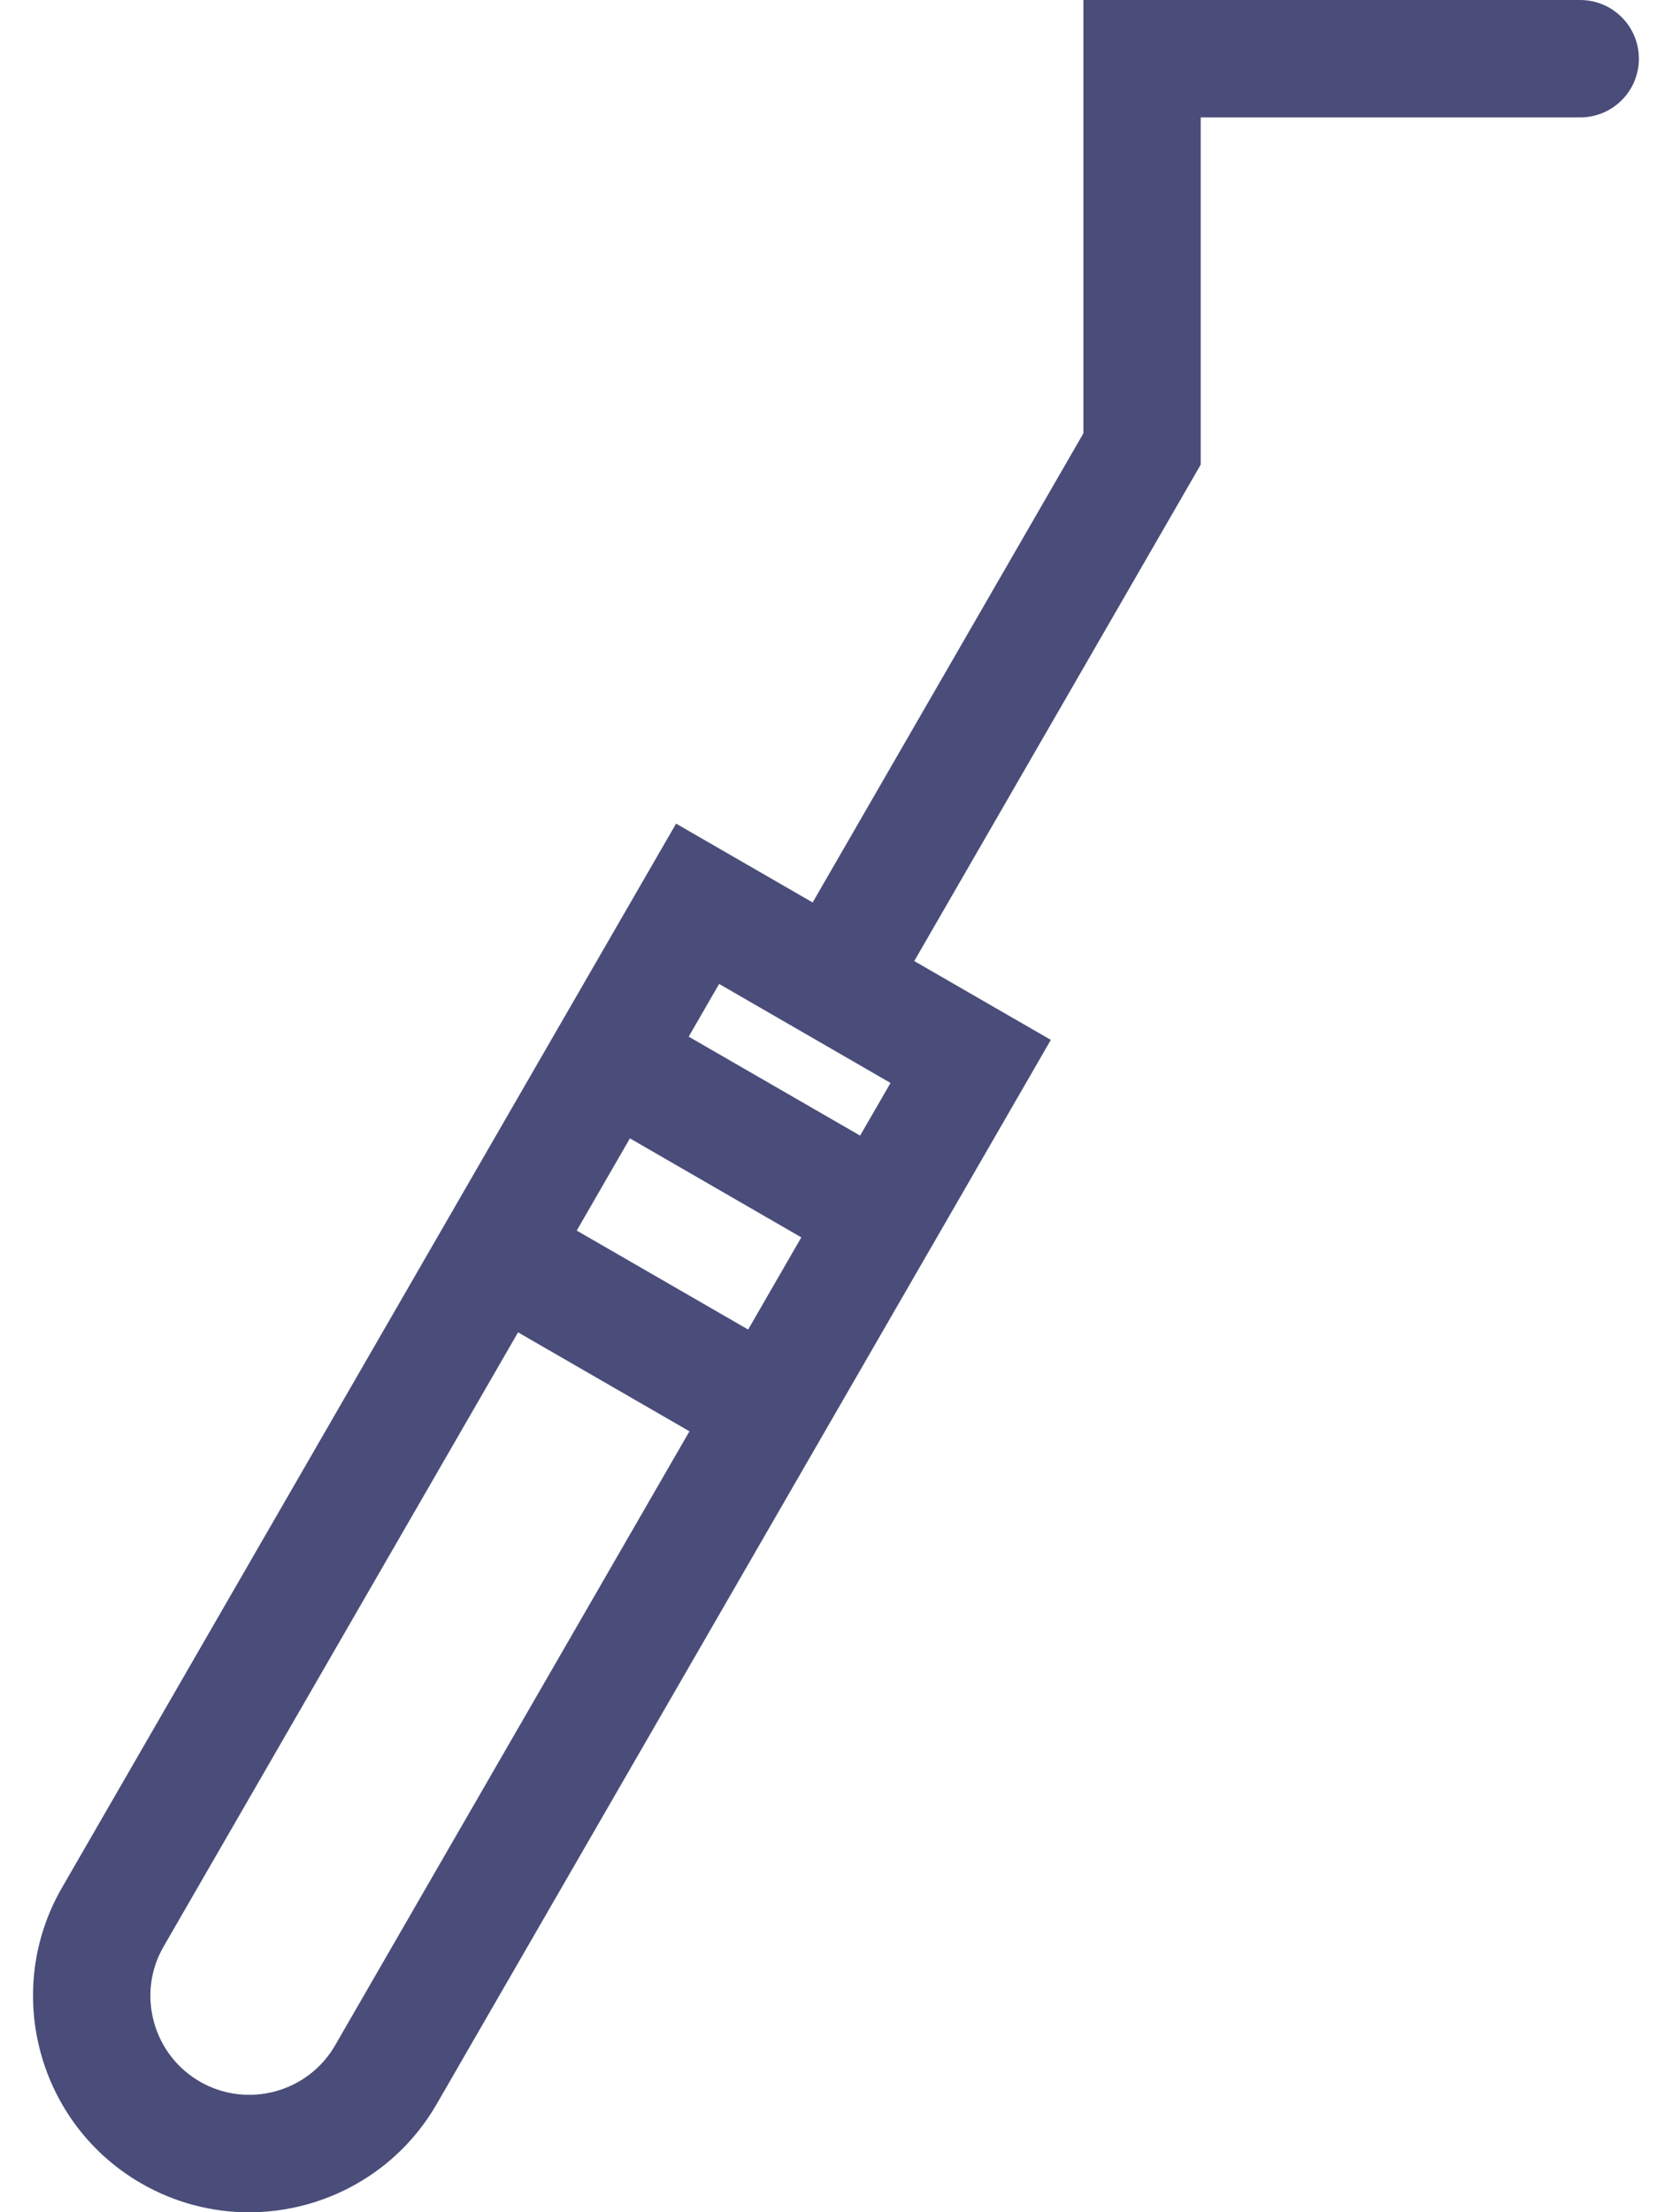 <svg width="31" height="41" viewBox="0 0 31 41" fill="none" xmlns="http://www.w3.org/2000/svg">
<g clip-path="url(#clip0_51_2098)">
<path d="M29.299 0H20.087V8.031L15.067 16.725L12.535 15.264L10.341 19.062C10.341 19.062 10.339 19.066 10.337 19.068C10.335 19.07 10.337 19.072 10.334 19.074L1.149 34.984C0.043 36.899 0.701 39.358 2.618 40.464C3.249 40.827 3.936 41 4.616 41C6.003 41 7.354 40.281 8.096 38.995L17.281 23.087L17.287 23.077C17.287 23.077 17.291 23.071 17.293 23.067L19.483 19.272L16.951 17.811L22.262 8.611V2.176H29.297C29.899 2.176 30.386 1.689 30.386 1.088C30.386 0.487 29.899 0 29.297 0H29.299ZM6.213 37.906C5.708 38.782 4.582 39.083 3.706 38.578C3.282 38.333 2.98 37.938 2.852 37.465C2.724 36.991 2.789 36.496 3.035 36.072L9.605 24.692L12.783 26.526L6.213 37.906ZM13.871 24.64L10.693 22.806L11.679 21.097L14.857 22.932L13.871 24.64ZM15.947 21.046L12.769 19.212L13.333 18.235L16.511 20.07L15.947 21.046Z" fill="#4A4D79"/>
</g>
<defs>
<clipPath id="clip0_51_2098">
<rect width="29.775" height="41" fill="white" transform="translate(0.613)"/>
</clipPath>
</defs>
</svg>
